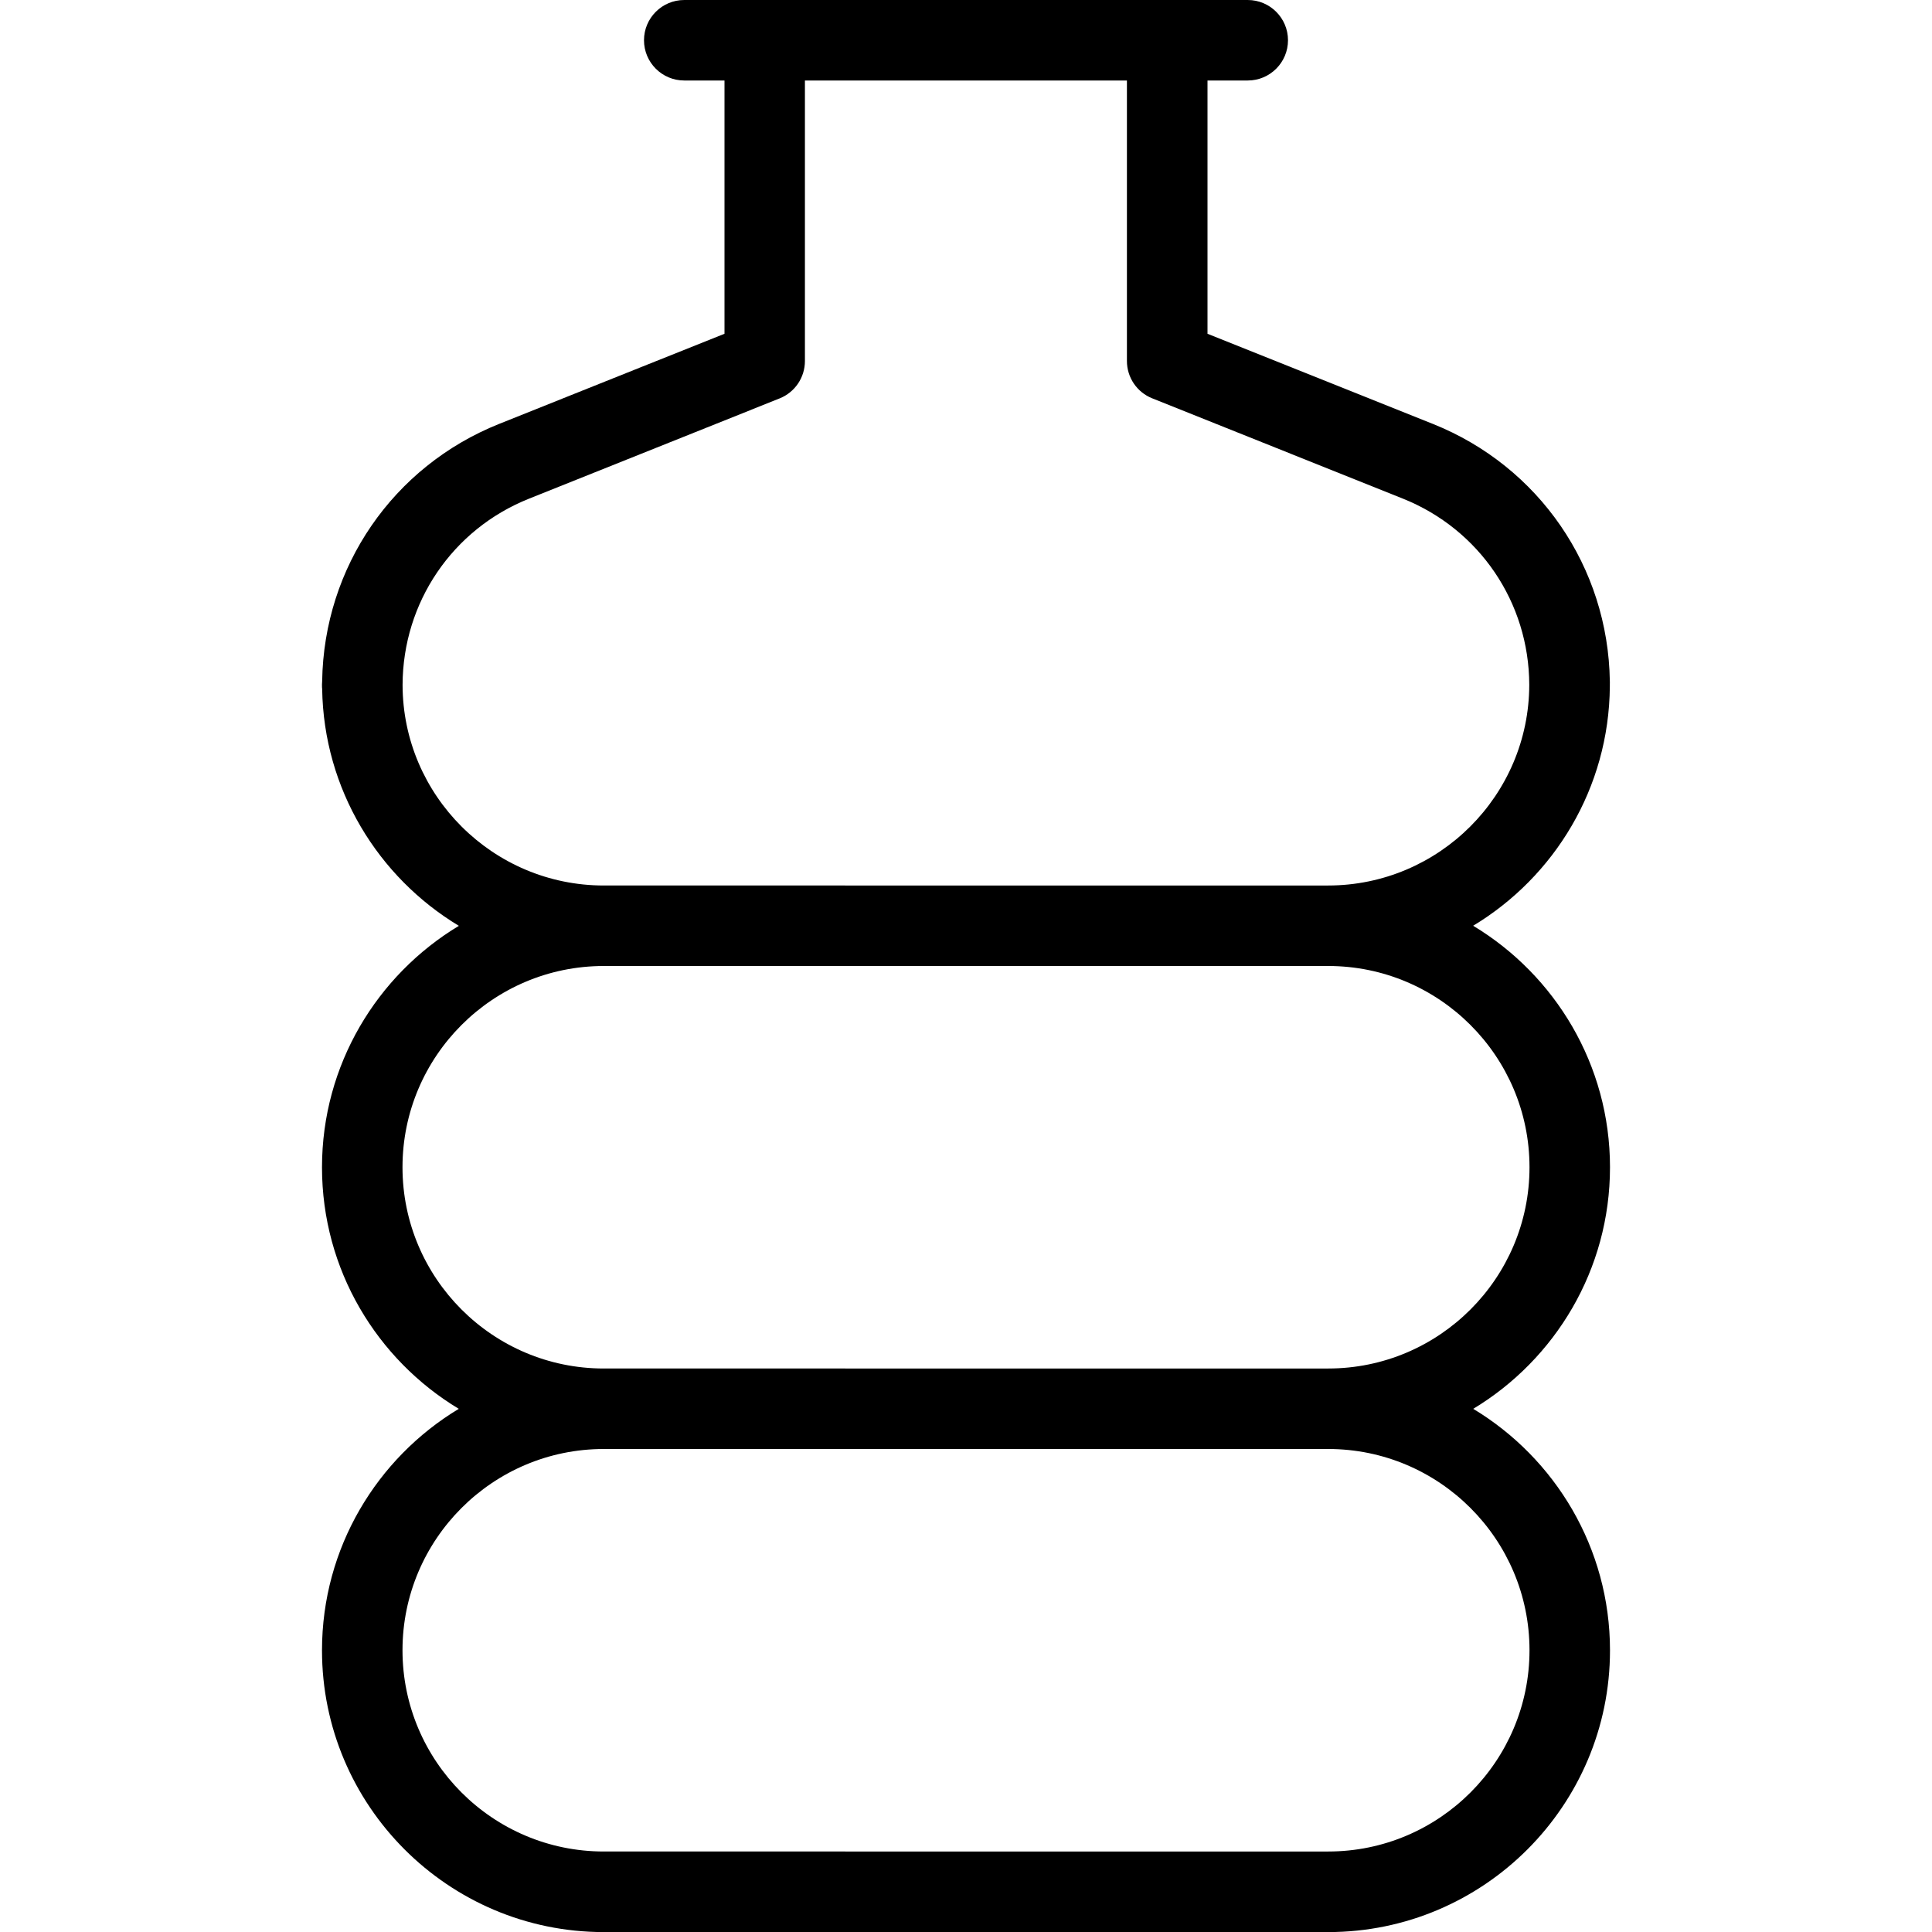 <?xml version="1.0" encoding="UTF-8"?>
<svg xmlns="http://www.w3.org/2000/svg" id="Layer_1" data-name="Layer 1" viewBox="0 0 24 24" width="512" height="512"><path d="M20,14.5c0-1.272-.682-2.387-1.7-3,1.009-.608,1.688-1.711,1.698-2.972v-.028c.001-.013,0-.026,0-.038-.021-1.417-.879-2.668-2.198-3.196l-2.8-1.12V1h.5c.276,0,.5-.224,.5-.5s-.224-.5-.5-.5h-7c-.276,0-.5,.224-.5,.5s.224,.5,.5,.5h.5v3.146l-2.8,1.12c-1.318,.528-2.176,1.777-2.198,3.195-.001,.013-.002,.026-.002,.04v.017c0,.013,0,.026,.002,.039,.019,1.248,.696,2.34,1.698,2.944-1.017,.613-1.7,1.728-1.7,3s.682,2.387,1.699,3c-1.017,.613-1.699,1.728-1.699,3,0,1.93,1.57,3.5,3.5,3.5h9c1.93,0,3.5-1.57,3.5-3.5,0-1.272-.682-2.387-1.699-3,1.017-.613,1.699-1.728,1.699-3ZM5.001,8.508c.003-1.024,.619-1.933,1.57-2.313l3.114-1.246c.19-.076,.314-.26,.314-.464V1h4v3.484c0,.205,.124,.388,.314,.464l3.114,1.246c.951,.381,1.567,1.289,1.57,2.312-.002,1.375-1.123,2.494-2.499,2.494H7.5c-1.376,0-2.497-1.119-2.499-2.492Zm13.999,11.992c0,1.378-1.121,2.5-2.5,2.5H7.5c-1.379,0-2.5-1.122-2.5-2.5s1.121-2.5,2.5-2.5h9c1.379,0,2.5,1.122,2.5,2.5Zm-11.5-3.5c-1.379,0-2.5-1.122-2.5-2.5s1.121-2.5,2.5-2.5h9c1.379,0,2.5,1.122,2.5,2.5s-1.121,2.5-2.5,2.5H7.5Z"/></svg>
